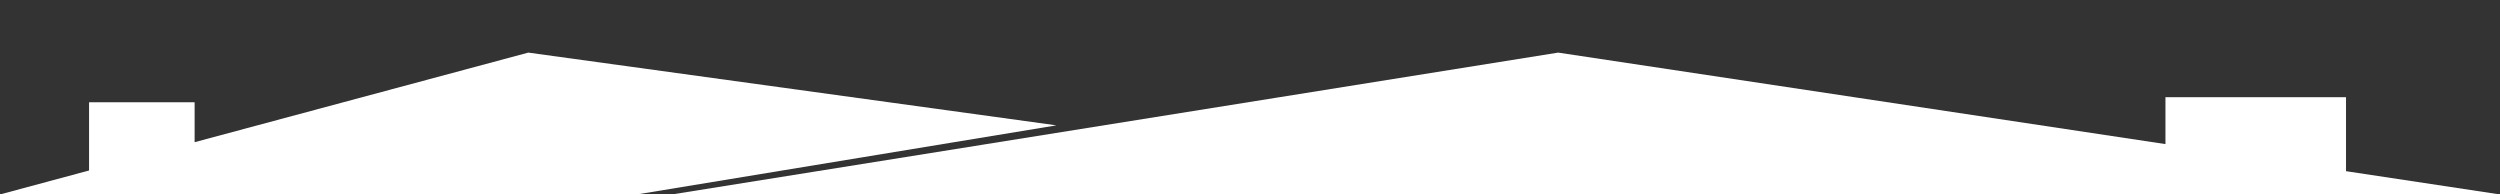 <?xml version="1.0" encoding="utf-8"?>
<!-- Generator: Adobe Illustrator 25.4.1, SVG Export Plug-In . SVG Version: 6.00 Build 0)  -->
<svg version="1.1" id="Layer_1" xmlns="http://www.w3.org/2000/svg" xmlns:xlink="http://www.w3.org/1999/xlink" x="0px" y="0px"
	 viewBox="0 0 1440 112" style="enable-background:new 0 0 1440 112;" xml:space="preserve">
<rect x="0" y="0" width="1440" height="112" fill="#333333" stroke="none"/>
<style type="text/css">
	.st0{fill:#FFFFFF;}
</style>
<polygon class="st0" points="1440,112 1351.3,98.6 1351.3,56 1247.3,56 1247.3,83 897.5,30.3 387,112 "/>
<polygon class="st0" points="0,112 366.8,112 608.5,72.2 304.3,30.3 112.1,81.9 112.1,58.9 51.3,58.9 51.3,98.2 51.3,98.2 "/>
</svg>
